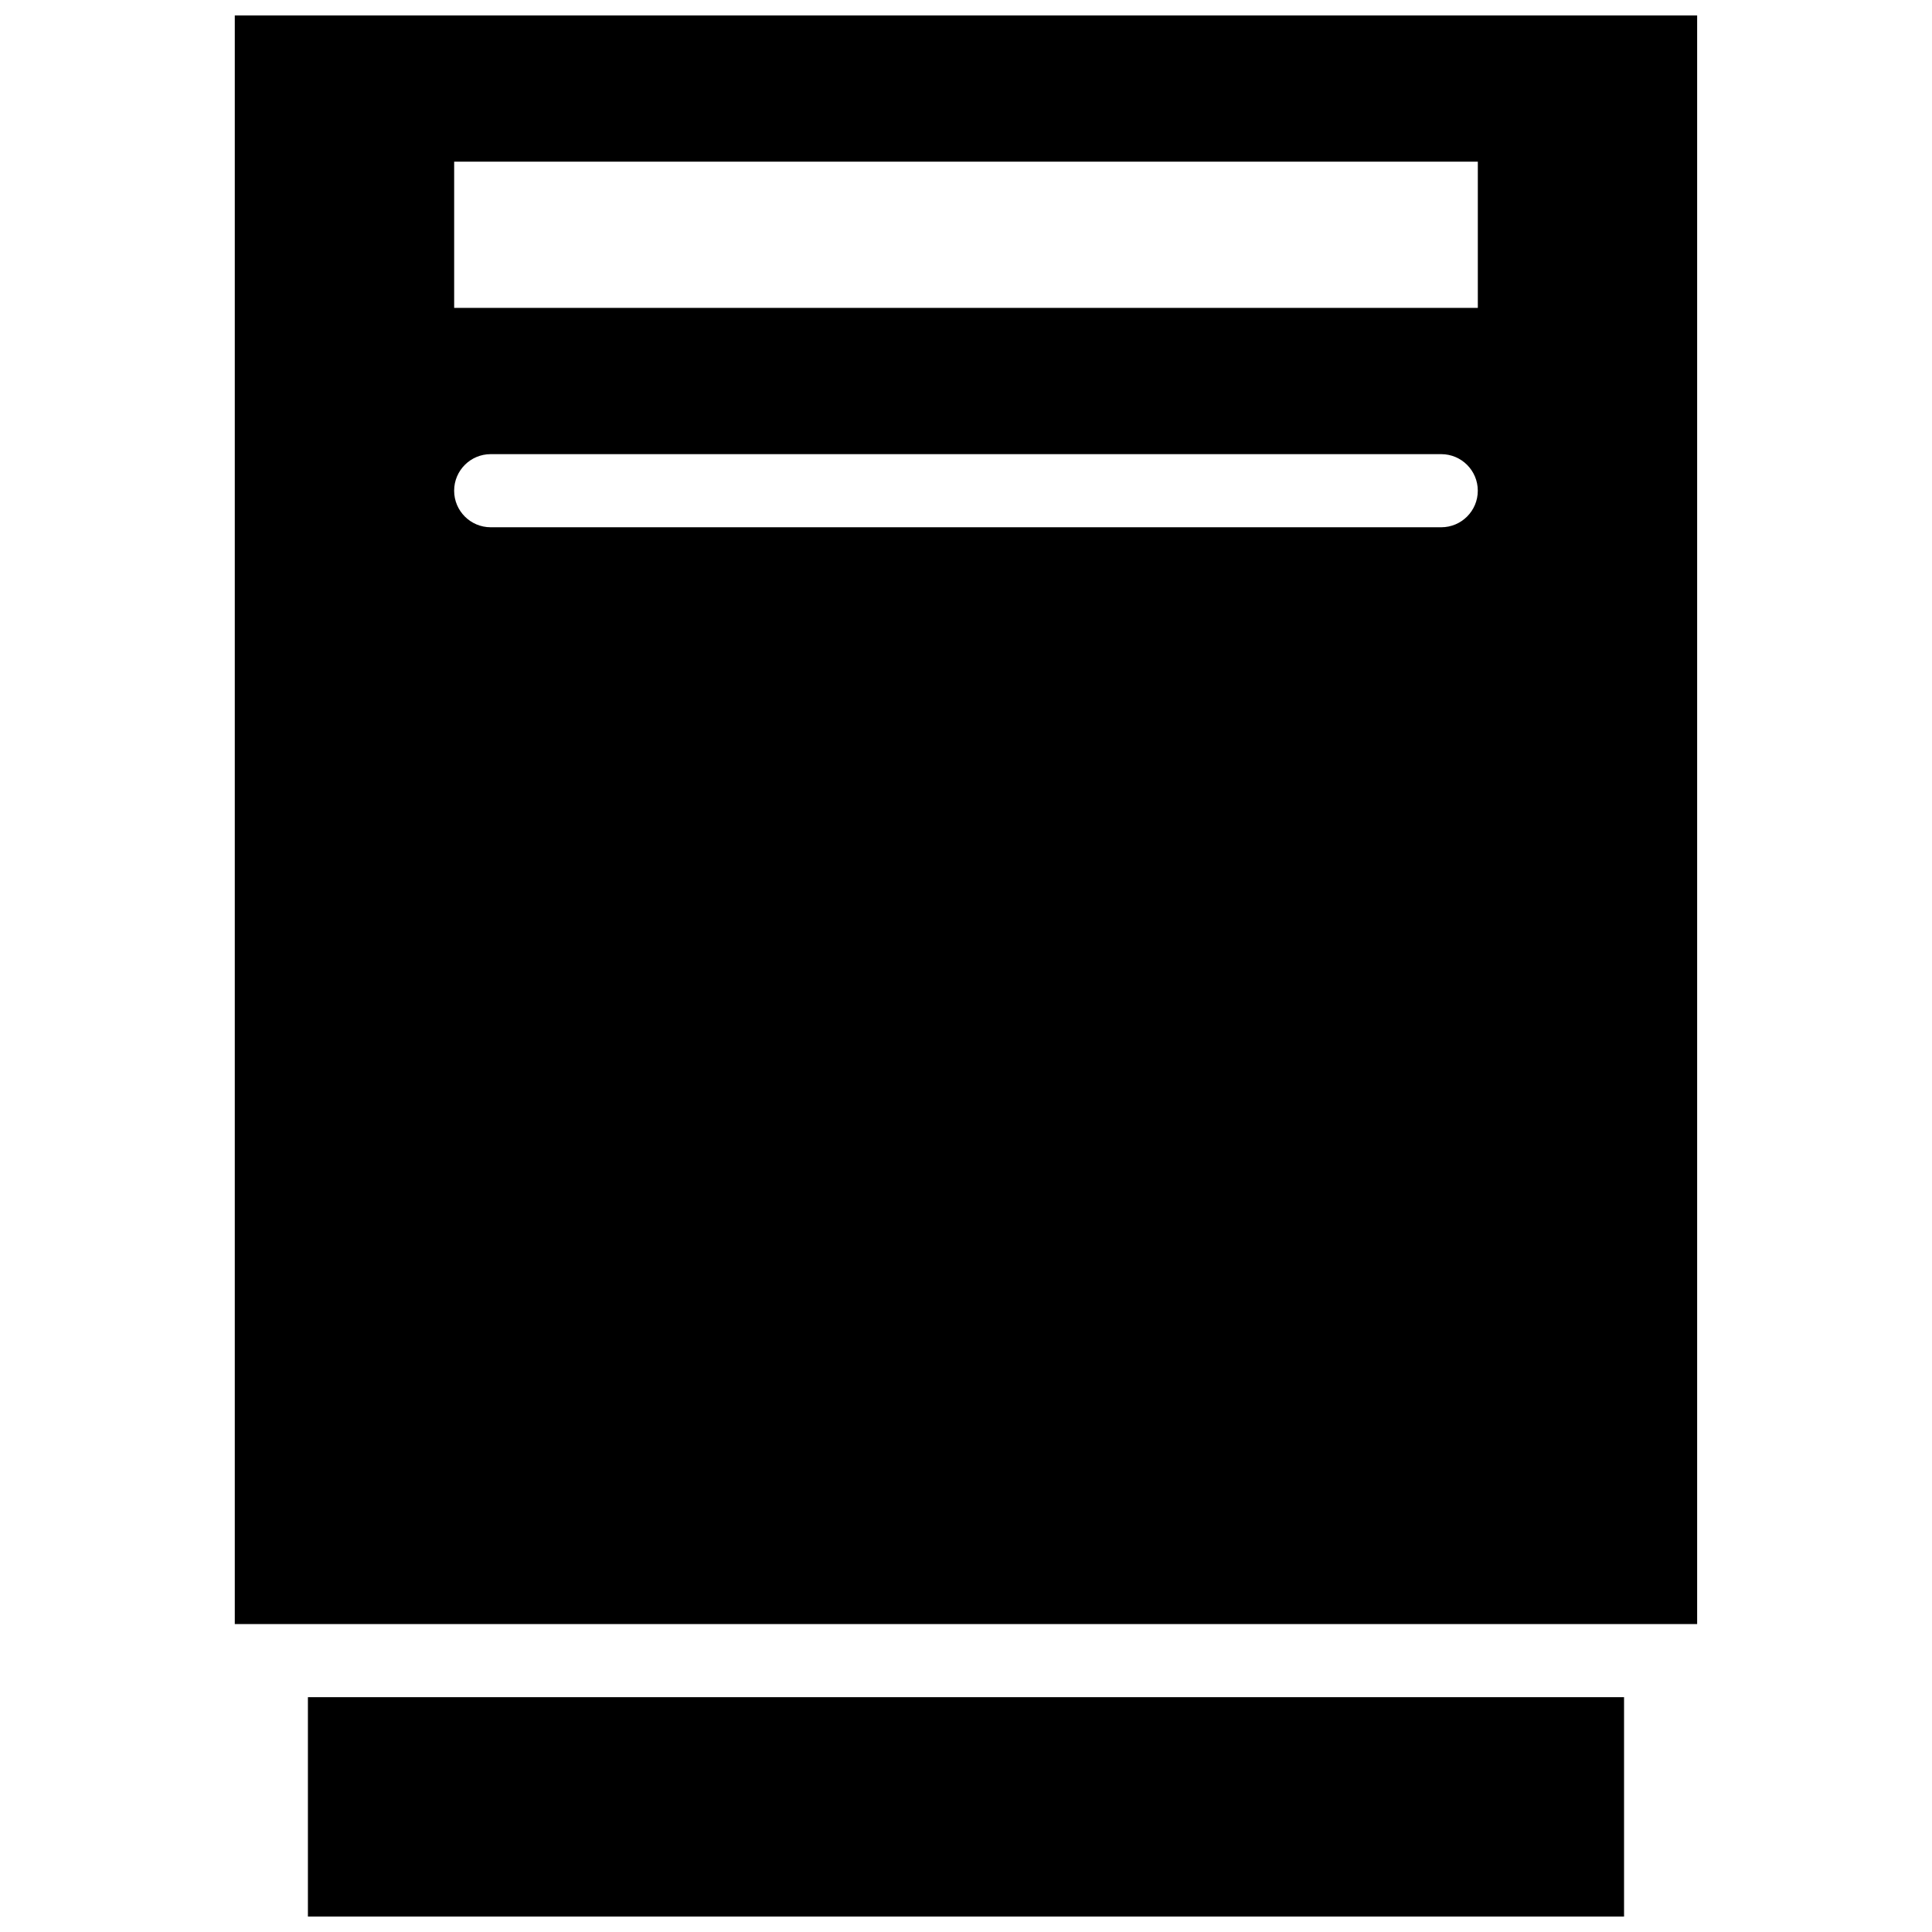 <?xml version="1.0" encoding="UTF-8"?>
<!-- Uploaded to: ICON Repo, www.svgrepo.com, Generator: ICON Repo Mixer Tools -->
<svg width="800px" height="800px" version="1.1" viewBox="144 144 512 512" xmlns="http://www.w3.org/2000/svg">
 <defs>
  <clipPath id="a">
   <path d="m206 148.09h388v503.81h-388z"/>
  </clipPath>
 </defs>
 <g clip-path="url(#a)">
  <path d="m574.39 651.9h-348.79v-58.133h348.79zm-368.17-503.81v426.3h387.54v-426.3zm319.73 135.64h-251.91c-5.352 0-9.688-4.336-9.688-9.688s4.336-9.688 9.688-9.688h251.9c5.352 0 9.691 4.336 9.691 9.688s-4.34 9.688-9.691 9.688zm9.688-58.133h-271.28v-38.754h271.28z"/>
 </g>
</svg>
